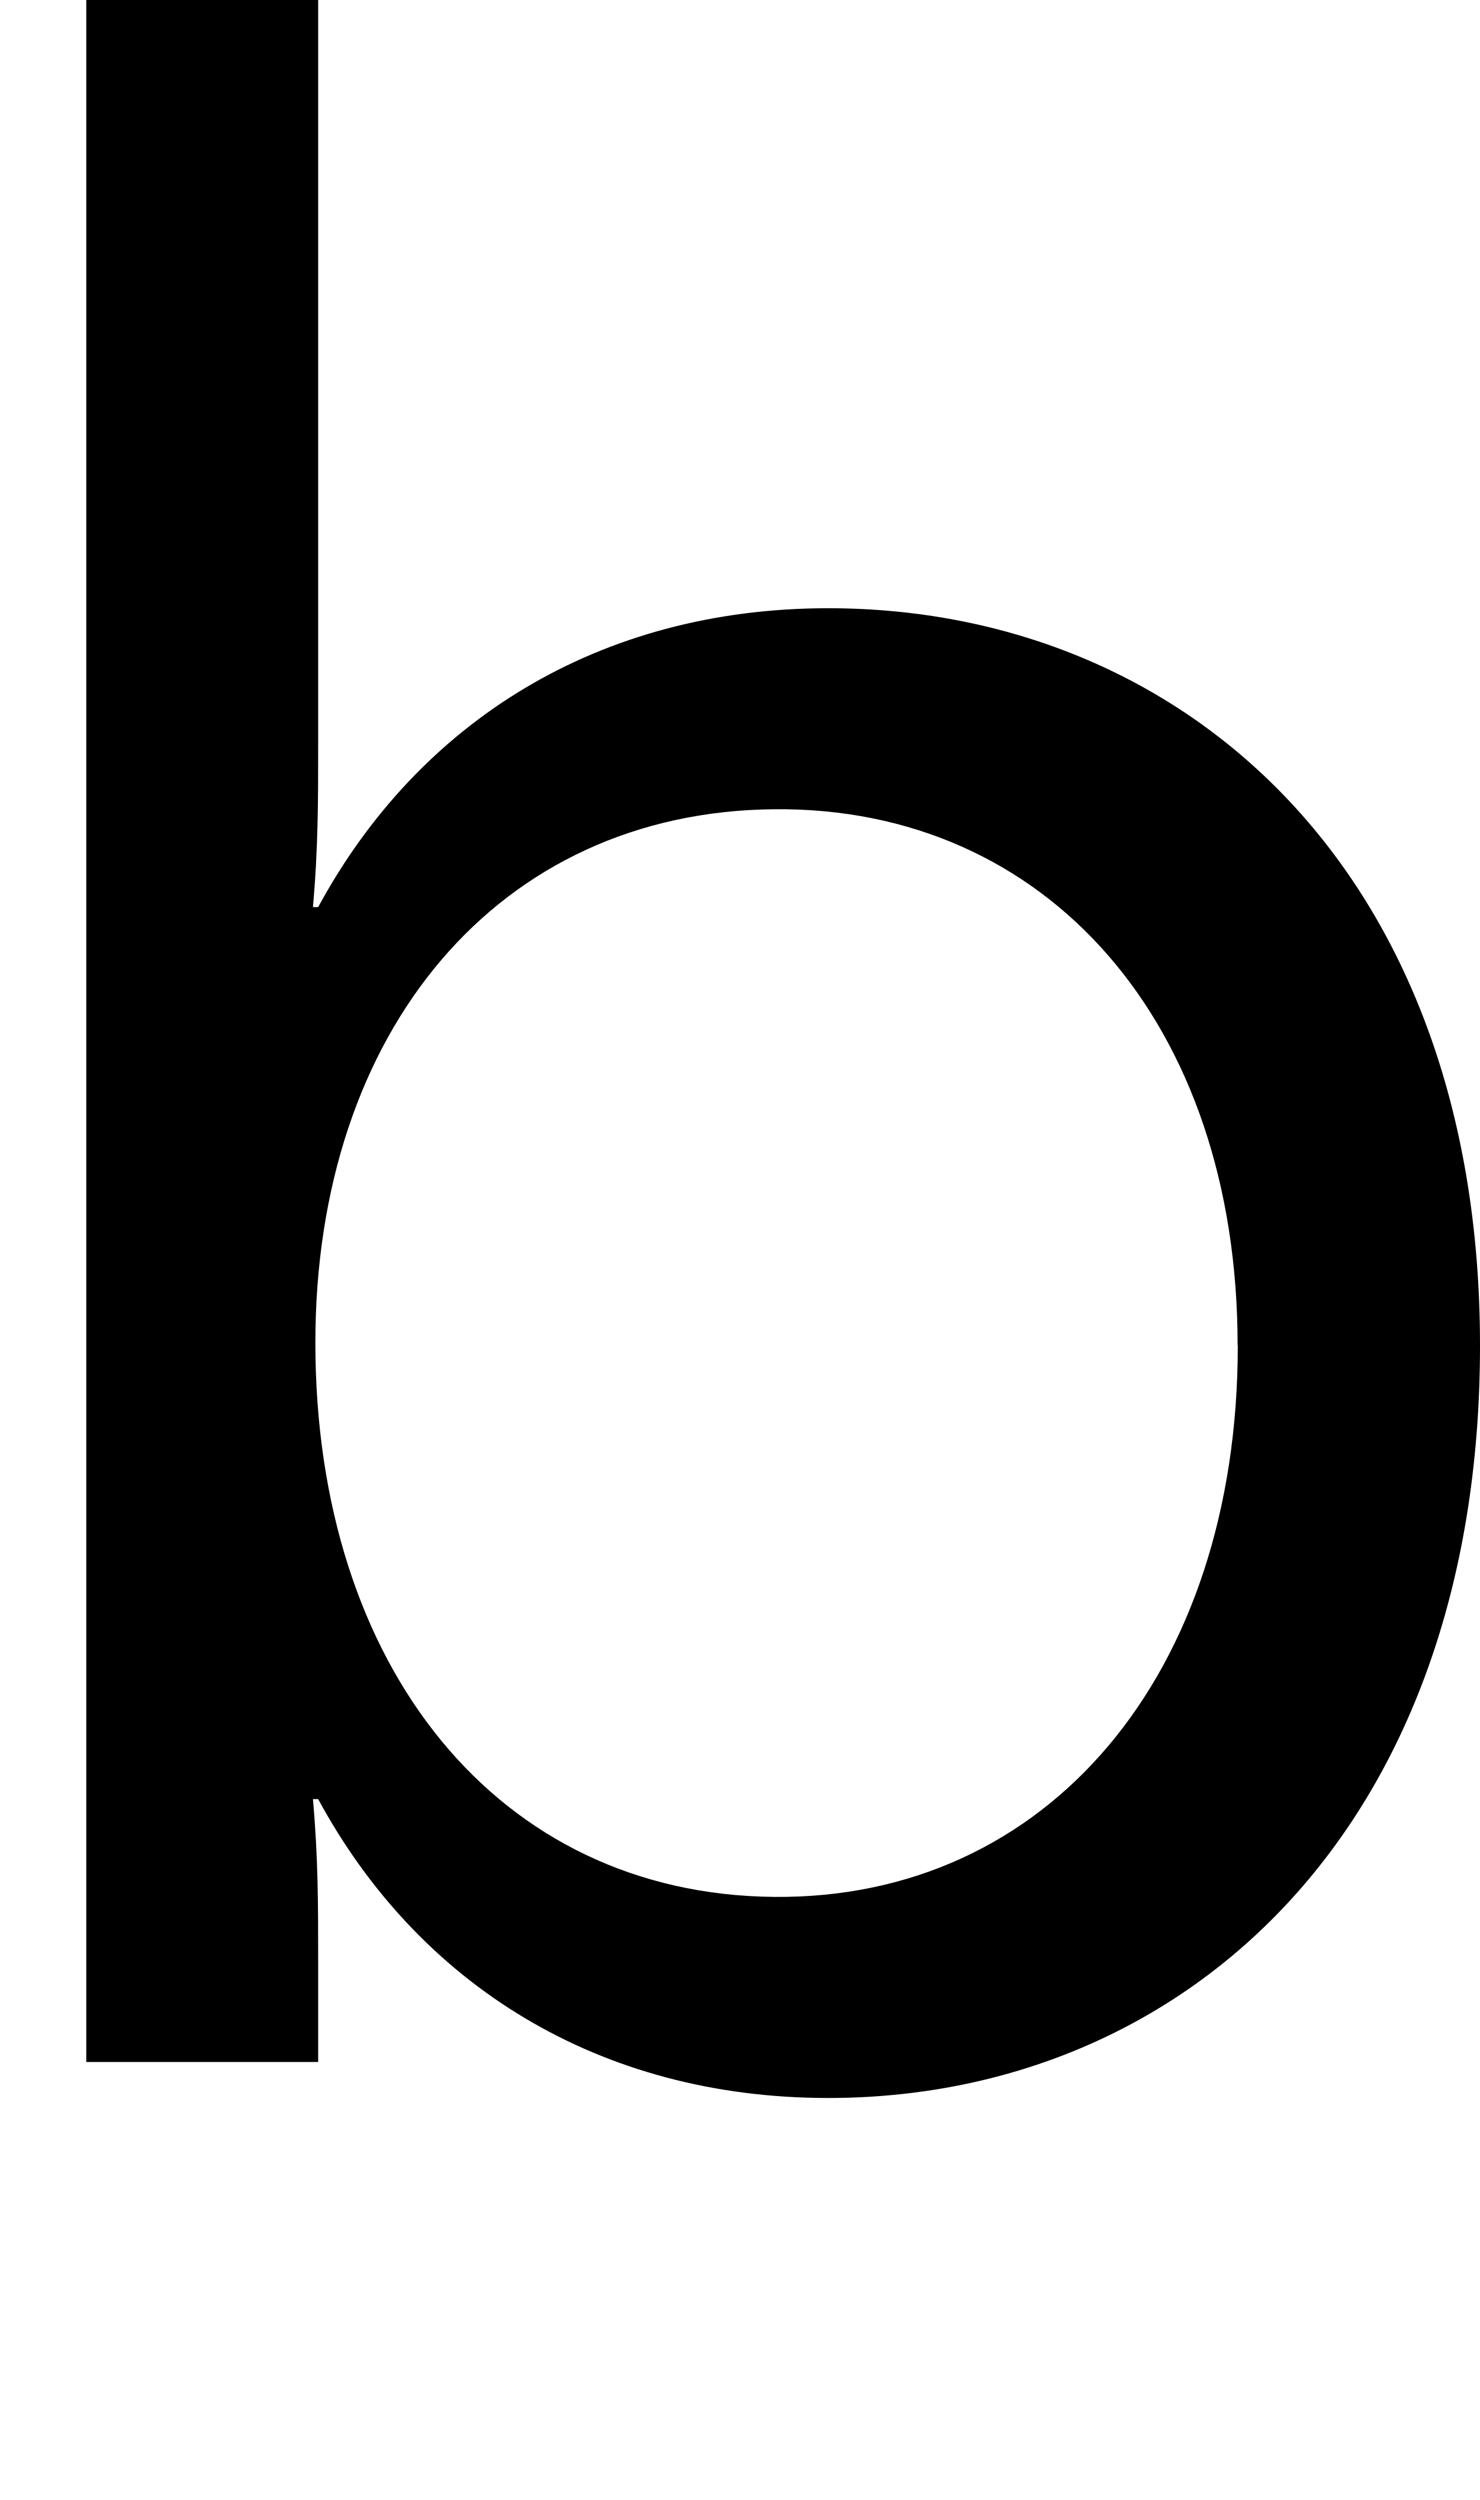 <svg id="图层_1" data-name="图层 1" xmlns="http://www.w3.org/2000/svg" viewBox="0 0 164.86 278.36"><defs><style>.cls-1{fill:#fff;}</style></defs><rect class="cls-1" width="164.86" height="278.36"/><path d="M34.86,101h.58C46.63,80.35,66.72,67.72,92.26,67.72c39.31,0,72.6,29,72.6,82.08,0,54.24-33.29,83.79-72.6,83.79-25.54,0-45.63-12.62-56.82-33.28h-.58c.58,6.6.58,11.76.58,17.79v11.48H9.61V0H35.44V83.22C35.44,89.25,35.44,94.41,34.86,101Zm103,48.79c0-35.87-21.23-60-51.65-59.69-30.71.29-51.08,24.68-51.08,59.4,0,36.16,20.37,61.41,51.08,61.7C116.65,211.5,137.88,186.53,137.88,149.8Z"/></svg>